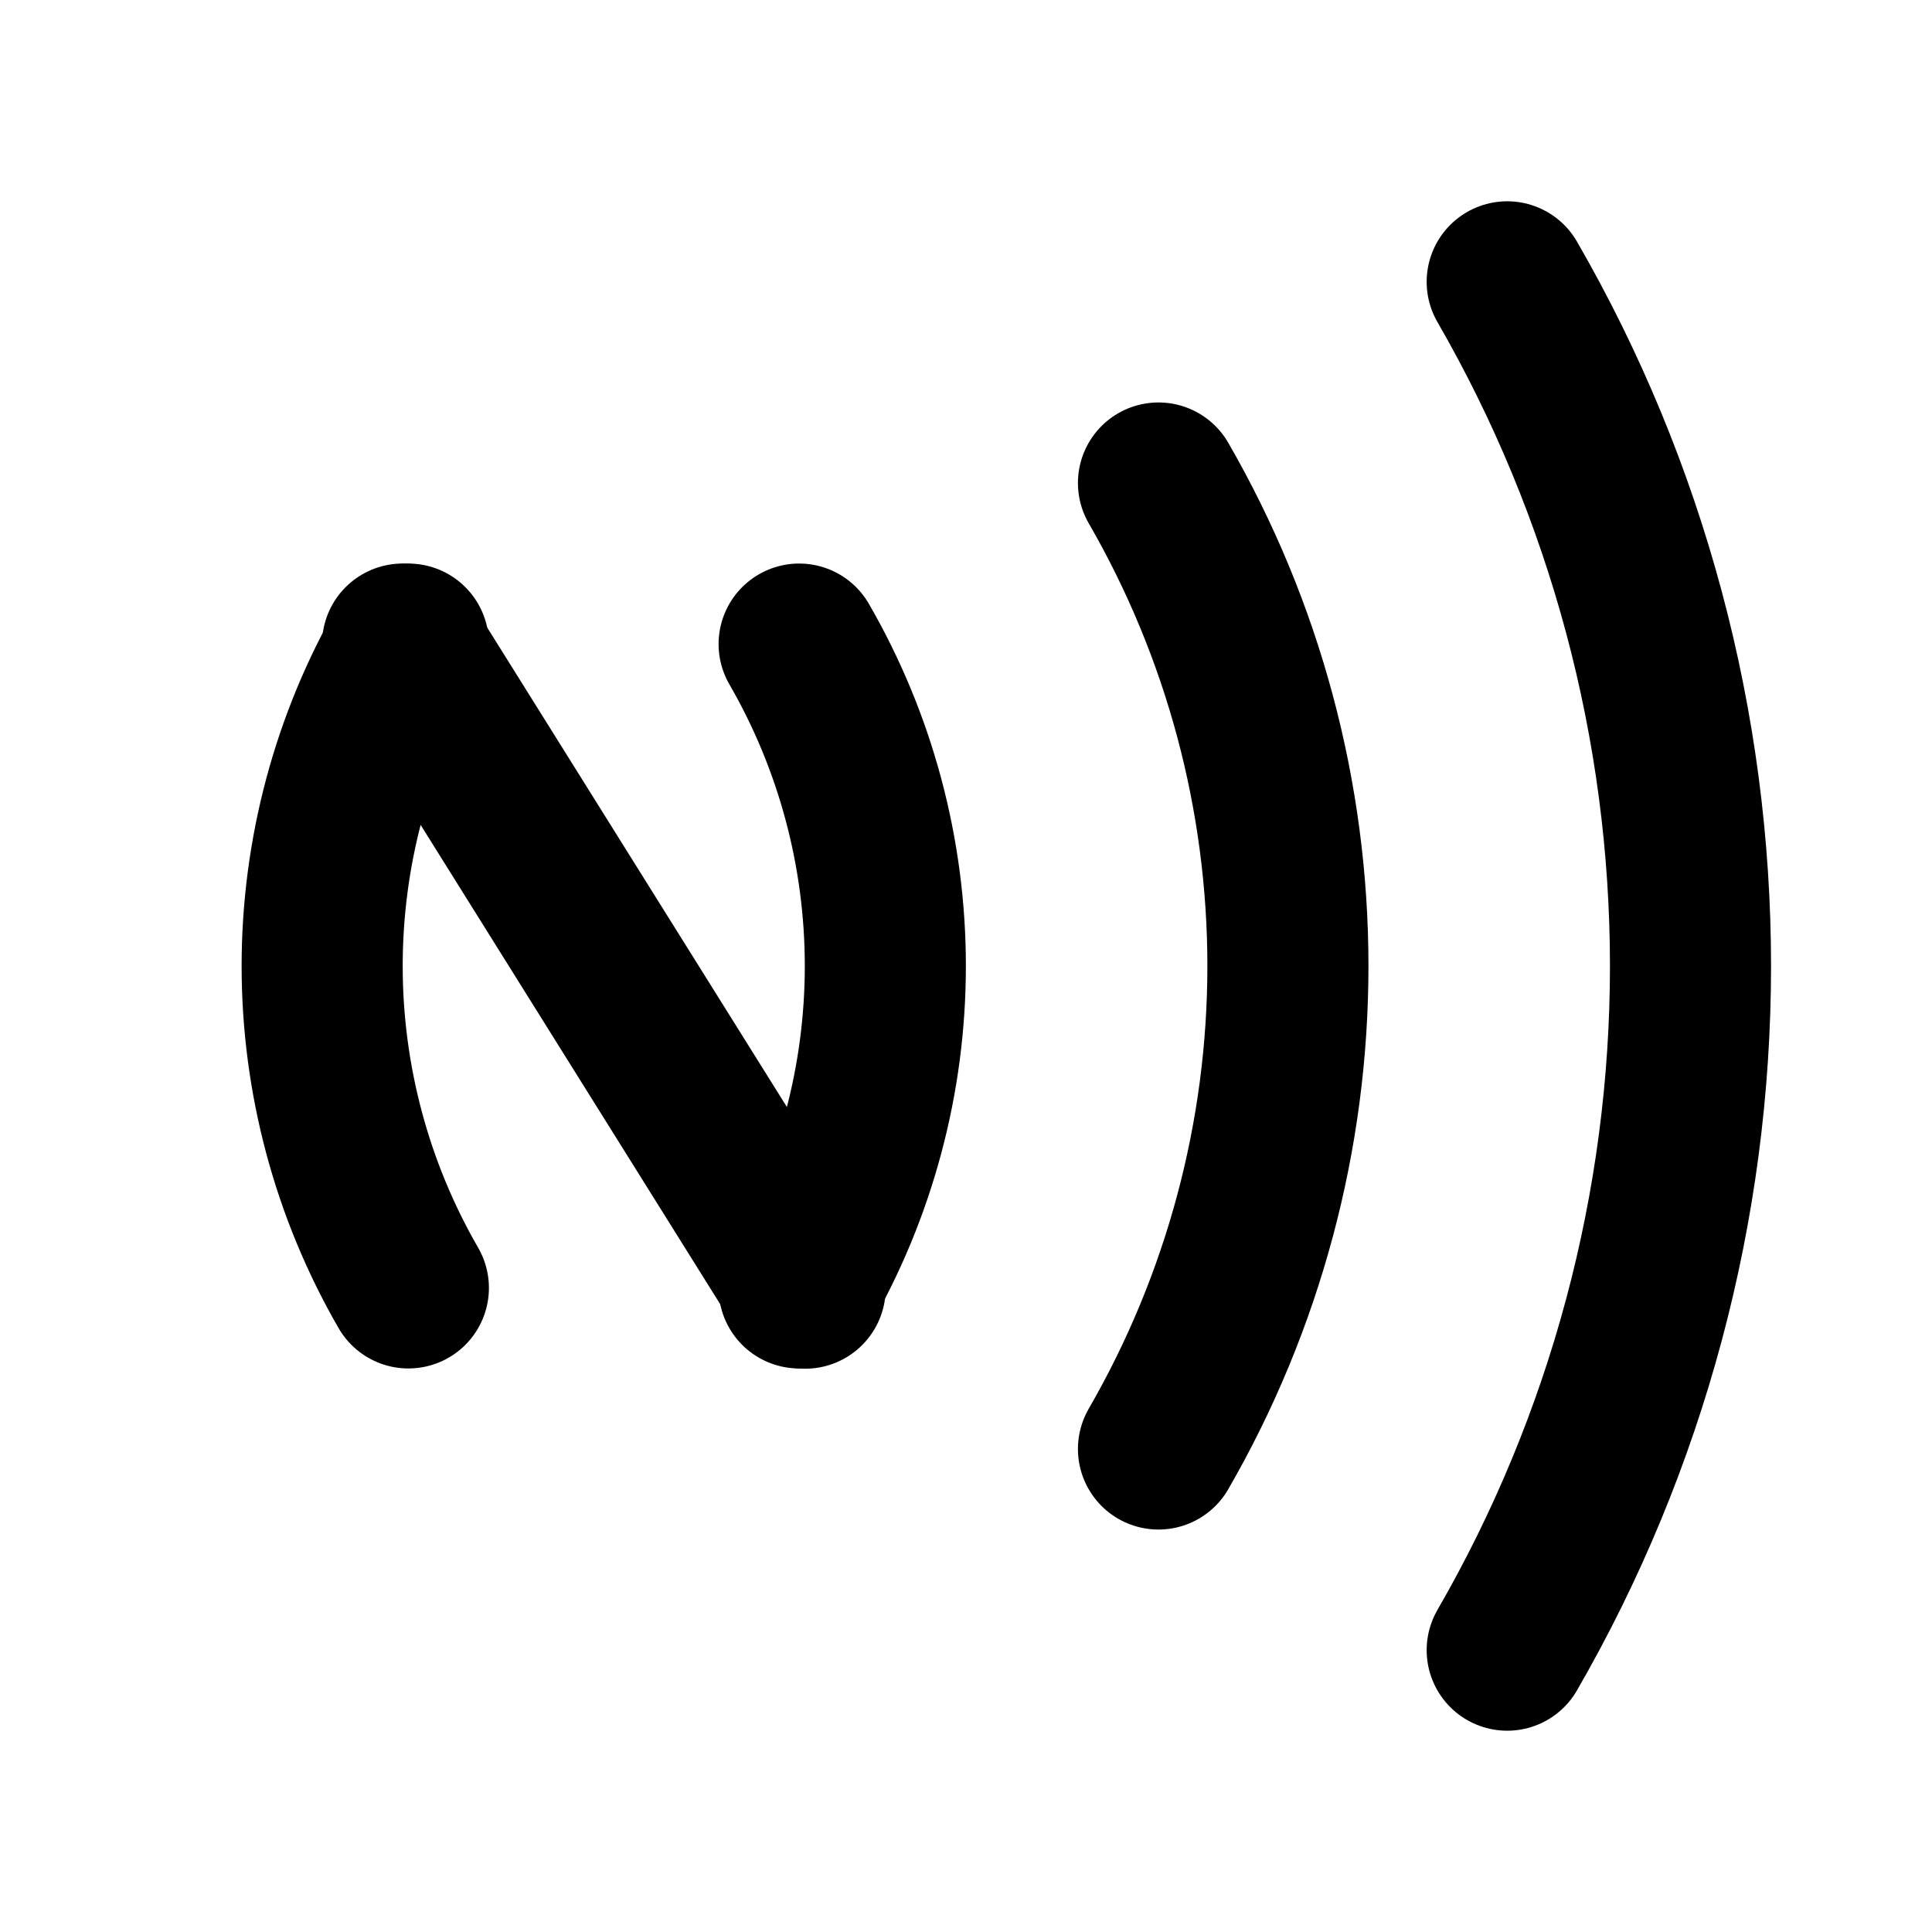 <?xml version="1.0" encoding="UTF-8"?>
<svg xmlns="http://www.w3.org/2000/svg" version="1.1" viewBox="0 0 800 800">
  <defs>
    <style>
      .cls-1 {
        fill: none;
        stroke: #000;
        stroke-linecap: round;
        stroke-miterlimit: 133.3;
        stroke-width: 66.7px;
      }
    </style>
  </defs>
  <!-- Generator: Adobe Illustrator 28.7.3, SVG Export Plug-In . SVG Version: 1.2.0 Build 164)  -->
  <g>
    <g id="Layer_1">
      <path class="cls-1" d="M166.7,266.7l166.7,266.7"/>
      <path class="cls-1" d="M624.1,683.3c49.7-86.1,75.9-183.9,75.9-283.3s-26.2-197.2-75.9-283.3"/>
      <path class="cls-1" d="M479.7,600c35.1-60.8,53.6-129.8,53.6-200s-18.5-139.2-53.6-200"/>
      <path class="cls-1" d="M330.9,533.3c23.4-40.5,35.7-86.5,35.7-133.3s-12.3-92.8-35.7-133.3"/>
      <path class="cls-1" d="M169.1,533.3c-23.4-40.5-35.7-86.5-35.7-133.3s12.3-92.8,35.7-133.3"/>
    </g>
  </g>
</svg>